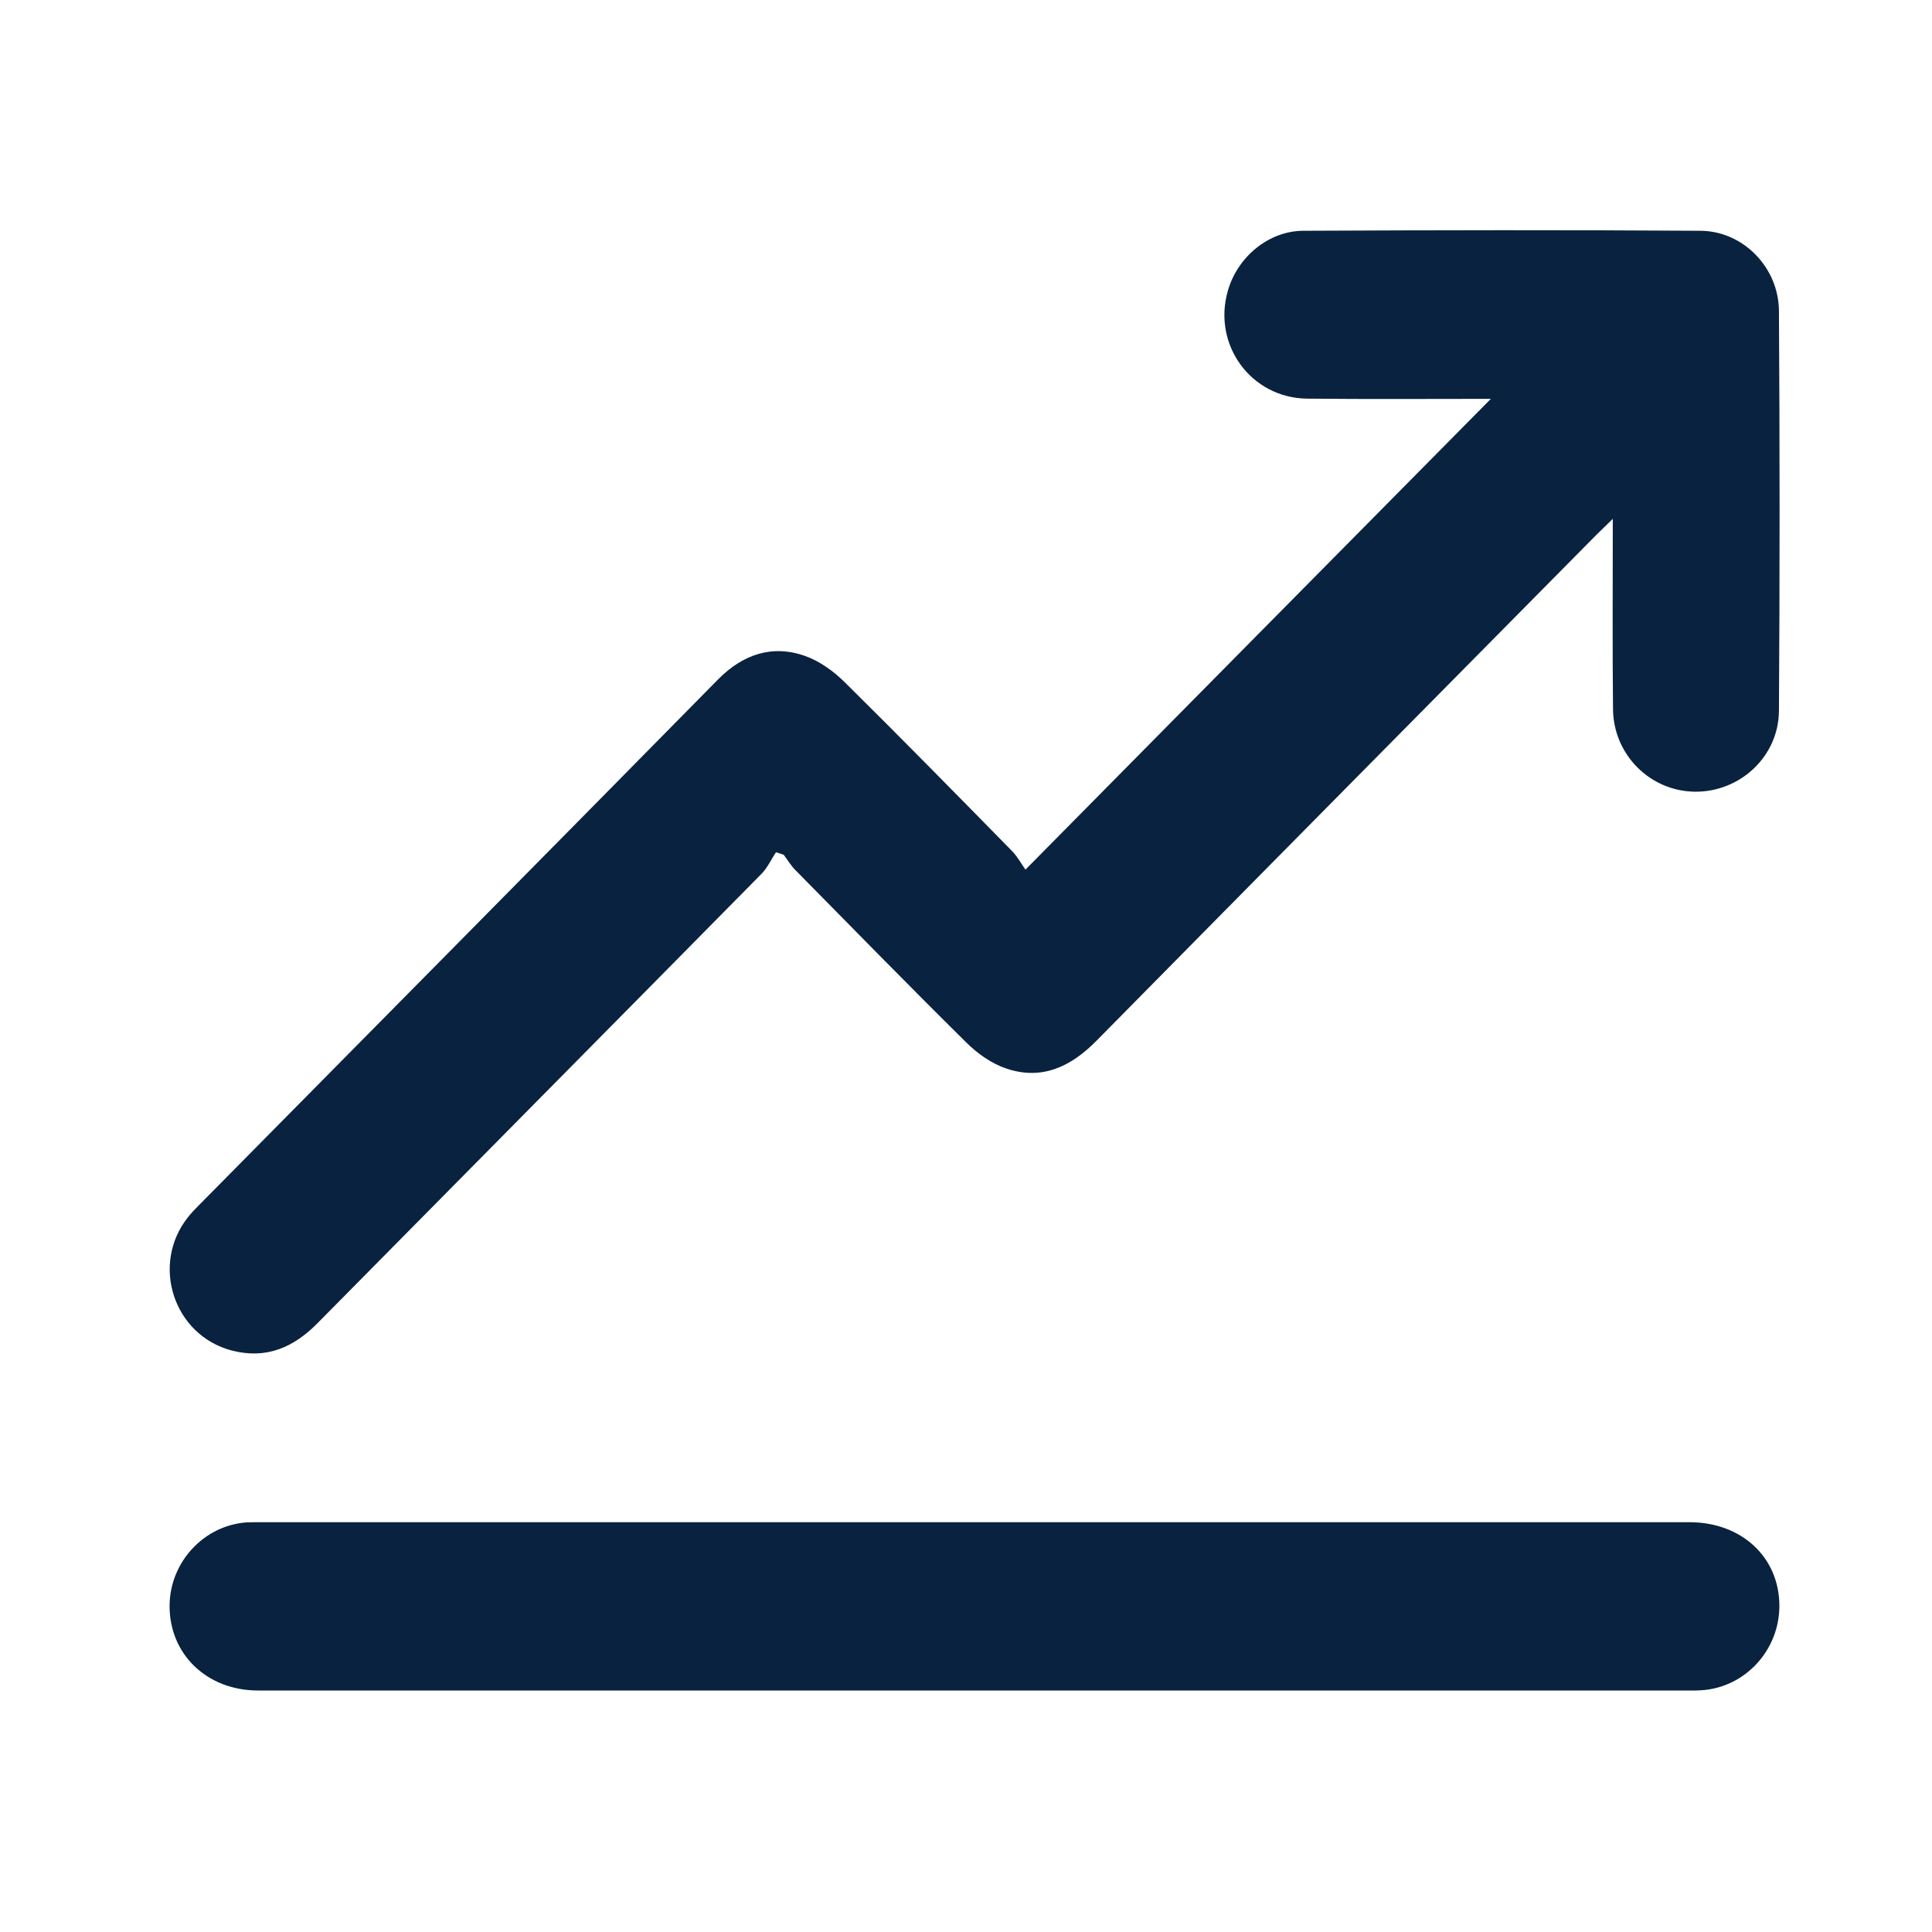 <?xml version="1.0" encoding="UTF-8"?>
<!-- Generator: Adobe Illustrator 27.1.1, SVG Export Plug-In . SVG Version: 6.00 Build 0)  -->
<svg xmlns="http://www.w3.org/2000/svg" xmlns:xlink="http://www.w3.org/1999/xlink" version="1.1" id="Layer_1" x="0px" y="0px" viewBox="0 0 90 90" style="enable-background:new 0 0 90 90;" xml:space="preserve">
<style type="text/css">
	.st0{fill:#09223F;}
</style>
<g>
	<g>
		<path class="st0" d="M10.79,62.91c1.6,0.42,2.88-0.13,4.01-1.28c6.89-6.98,13.79-13.94,20.67-20.92c0.28-0.28,0.45-0.67,0.68-1.01    c0.12,0.04,0.24,0.08,0.36,0.12c0.18,0.24,0.33,0.5,0.54,0.71c2.64,2.68,5.27,5.37,7.95,8.02c0.52,0.52,1.18,0.99,1.86,1.22    c1.66,0.57,3.02-0.07,4.22-1.29c7.76-7.87,15.53-15.72,23.3-23.58c0.21-0.21,0.43-0.41,0.75-0.73c0,3.09-0.02,5.98,0.01,8.86    c0.02,2.14,1.74,3.83,3.82,3.85c2.09,0.02,3.89-1.63,3.91-3.76c0.04-6.21,0.04-12.42,0-18.63c-0.01-2.03-1.67-3.73-3.66-3.74    c-6.17-0.04-12.33-0.03-18.5,0c-1.62,0.01-3.06,1.22-3.51,2.79c-0.73,2.51,1.07,5,3.69,5.03c2.85,0.03,5.7,0.01,8.56,0.01    c-7.21,7.29-14.36,14.52-21.68,21.93c-0.18-0.25-0.36-0.59-0.62-0.86c-2.58-2.63-5.16-5.26-7.78-7.85c-0.52-0.52-1.18-1-1.86-1.24    c-1.54-0.55-2.91-0.07-4.05,1.08C25.39,39.84,17.31,48,9.24,56.17c-0.17,0.17-0.34,0.35-0.49,0.54    C7.01,58.91,8.09,62.2,10.79,62.91z M78.7,70.91c-22.19,0-44.38,0-66.58,0c-0.22,0-0.43,0-0.65,0.01    c-1.98,0.15-3.55,1.85-3.57,3.86c-0.02,2.27,1.73,3.97,4.12,3.97c11.12,0,22.25,0,33.37,0c10.99,0,21.98,0,32.96,0    c0.3,0,0.59,0.01,0.89-0.01c2.05-0.12,3.66-1.87,3.65-3.95C82.88,72.54,81.13,70.91,78.7,70.91z"></path>
	</g>
</g>
</svg>
